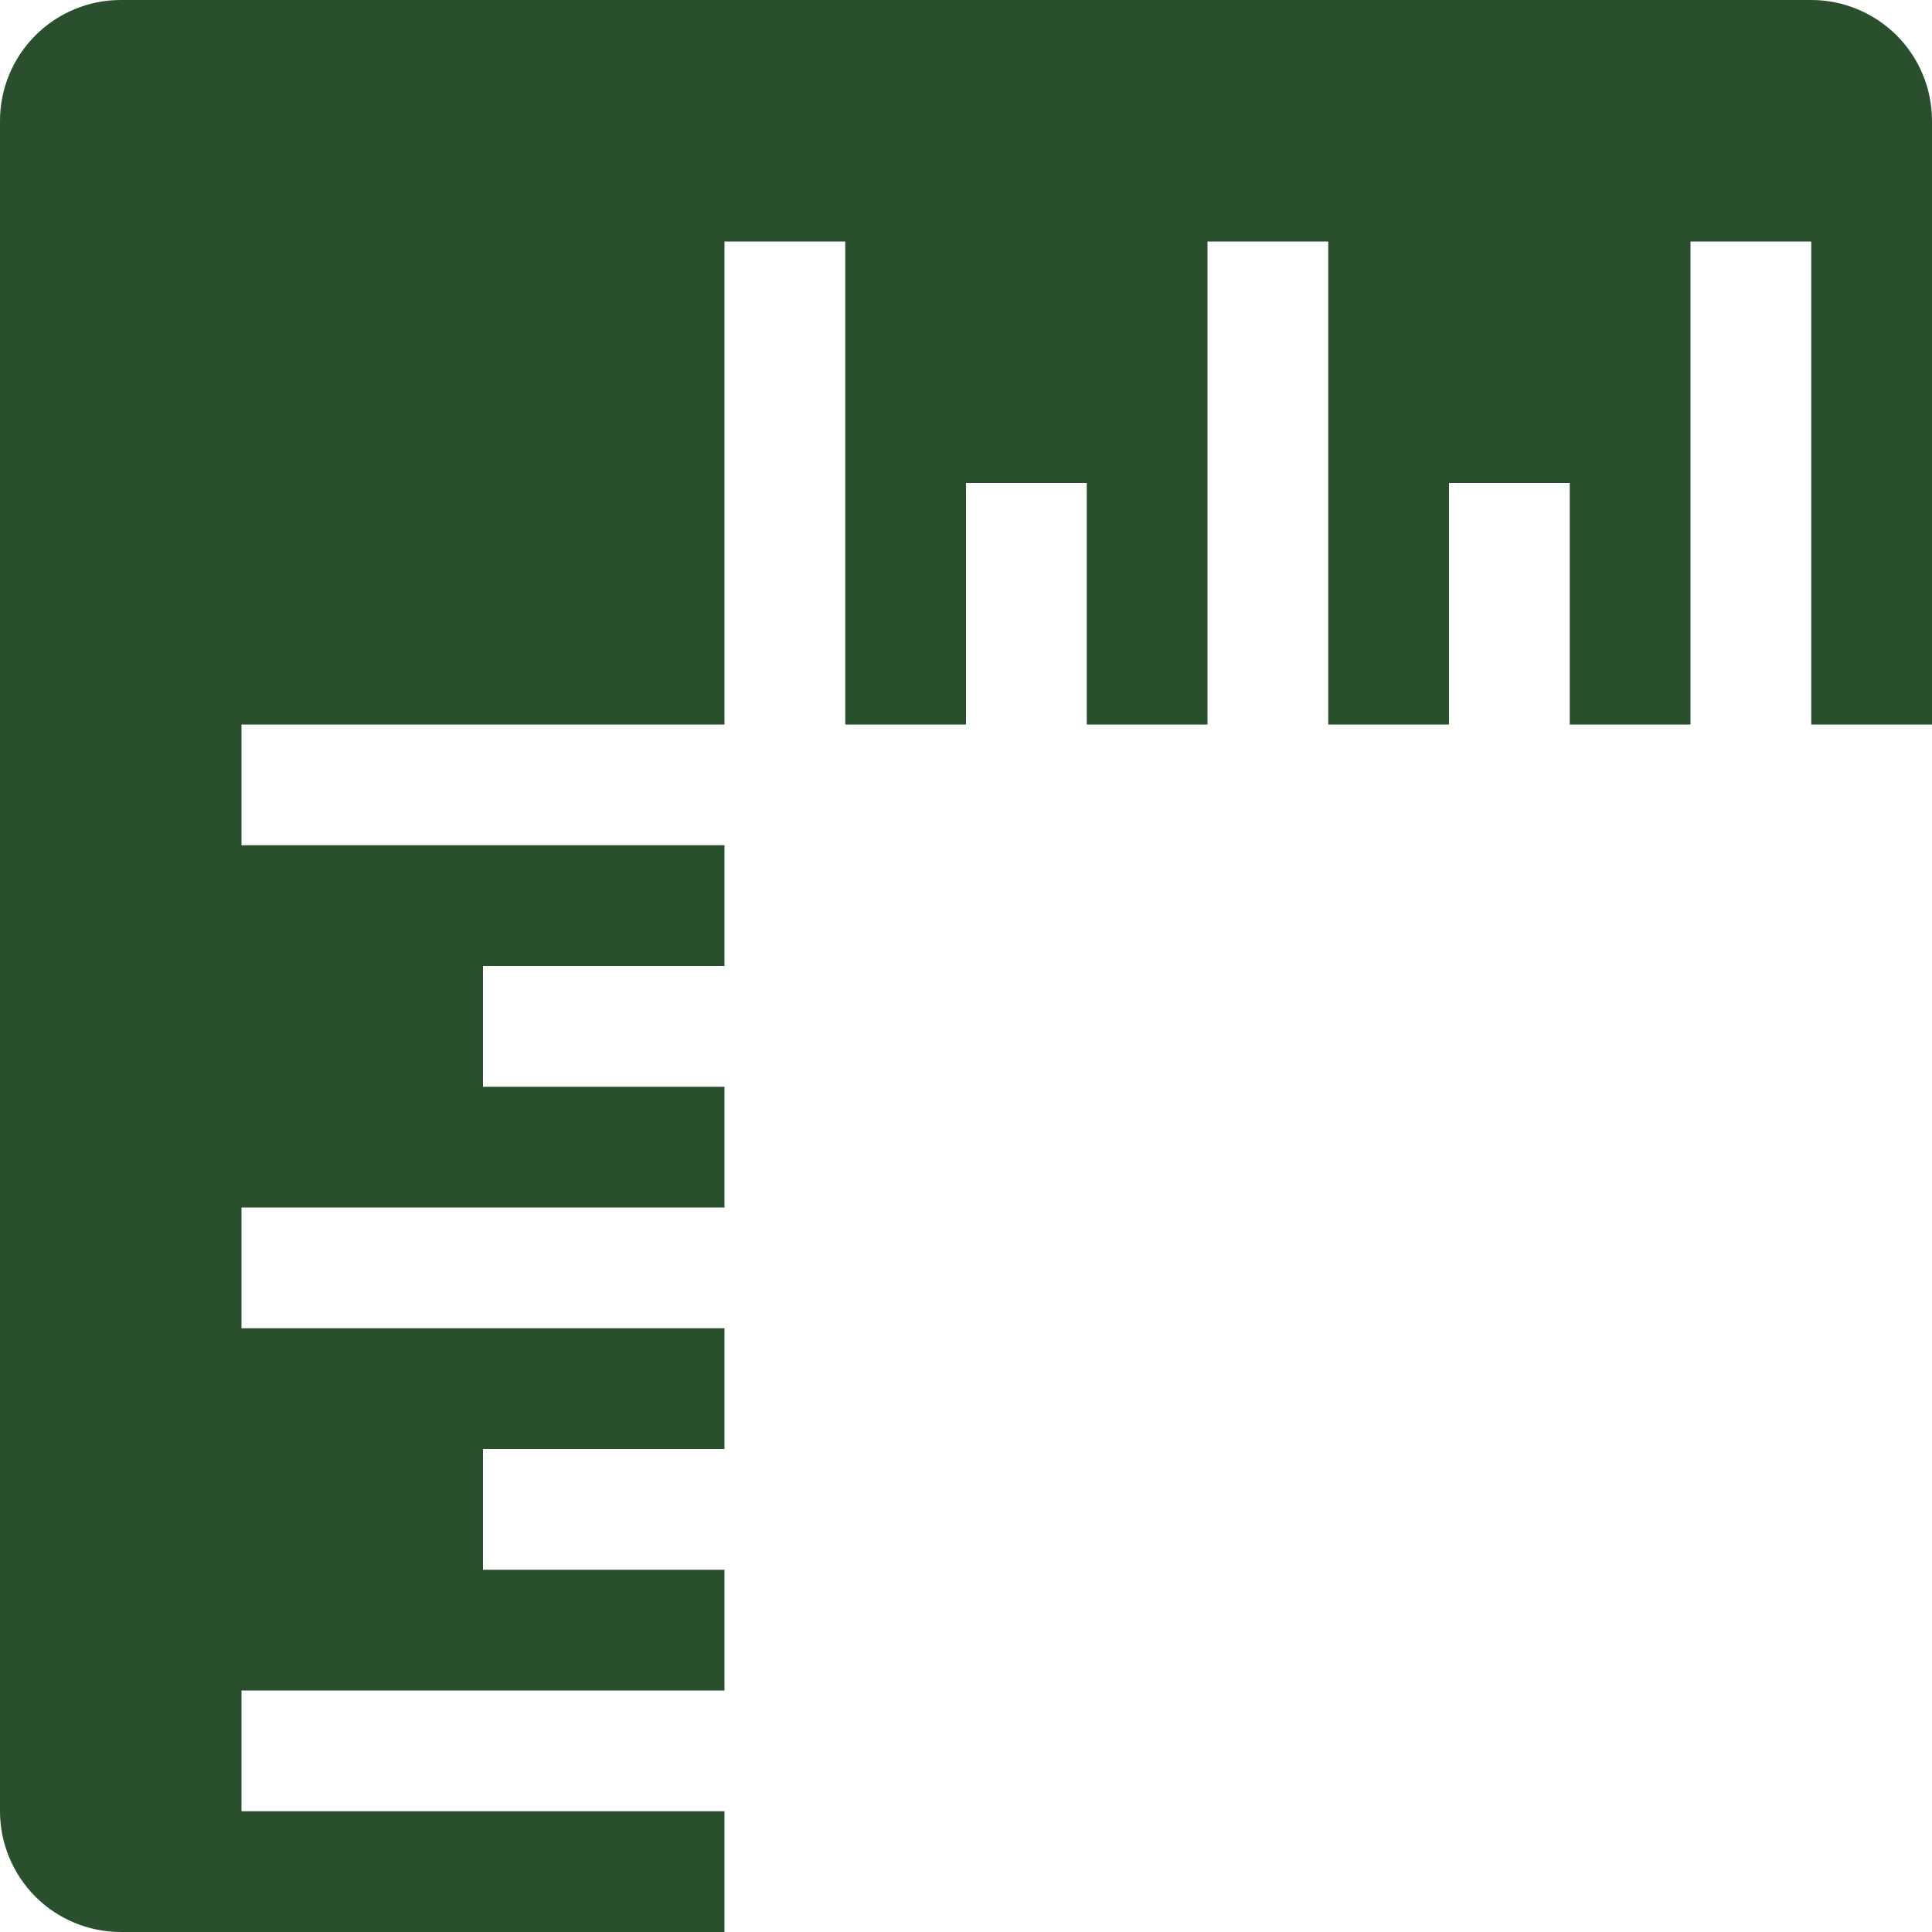 <svg width="18" height="18" viewBox="0 0 18 18" fill="none" xmlns="http://www.w3.org/2000/svg">
<g clip-path="url(#clip0_333_3316)">
<path d="M1.125 0C0.827 0 0.54 0.119 0.33 0.33C0.119 0.54 0 0.827 0 1.125L0 16.875C0 17.173 0.119 17.459 0.33 17.671C0.54 17.881 0.827 18 1.125 18H6.75V16.875H2.25V15.75H6.75V14.625H4.5V13.5H6.75V12.375H2.25V11.25H6.75V10.125H4.5V9H6.75V7.875H2.25V6.75H6.75V2.25H7.875V6.75H9V4.5H10.125V6.75H11.25V2.25H12.375V6.75H13.5V4.5H14.625V6.75H15.75V2.25H16.875V6.75H18V1.125C18 0.827 17.881 0.54 17.671 0.33C17.459 0.119 17.173 0 16.875 0L1.125 0Z" fill="#2A4F2C"/>
</g>
<defs>
<clipPath id="clip0_333_3316">
<rect width="18" height="18" fill="white"/>
</clipPath>
</defs>
</svg>
